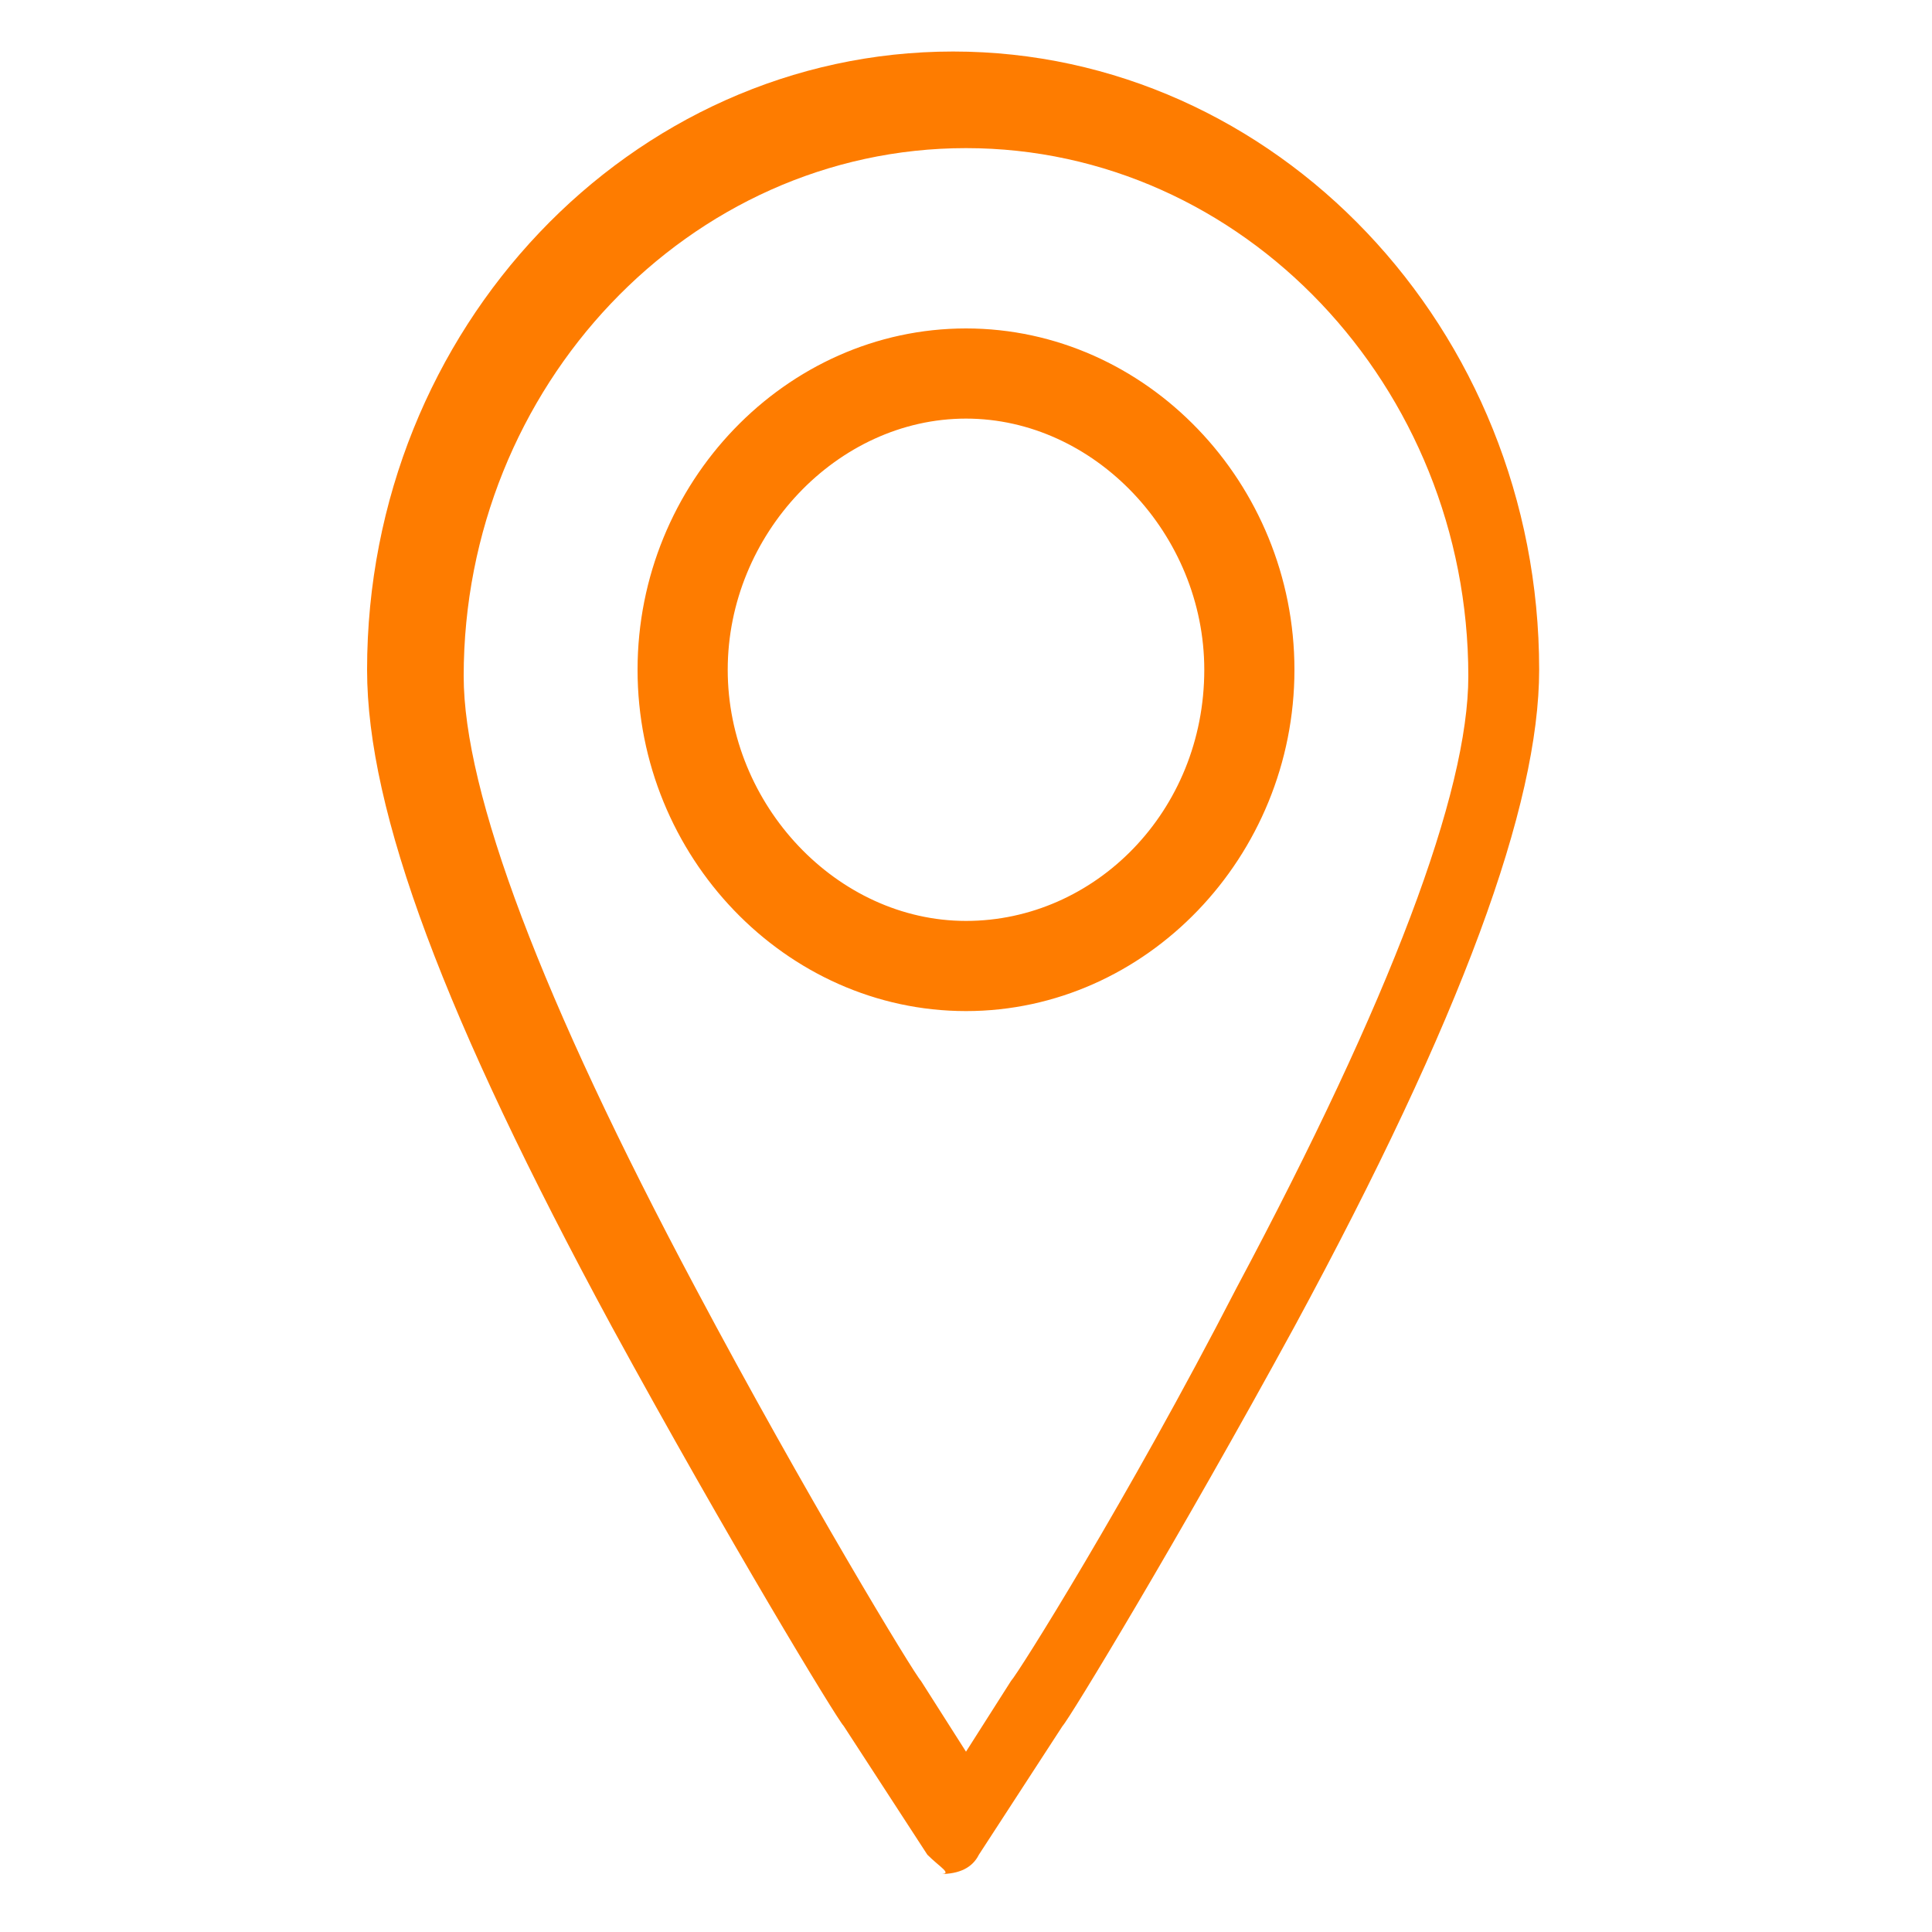 <?xml version="1.0" encoding="utf-8"?>
<!-- Generator: Adobe Illustrator 28.0.0, SVG Export Plug-In . SVG Version: 6.00 Build 0)  -->
<svg version="1.1" id="Camada_1" xmlns="http://www.w3.org/2000/svg" xmlns:xlink="http://www.w3.org/1999/xlink" x="0px" y="0px"
	 viewBox="0 0 30 30" style="enable-background:new 0 0 30 30;" xml:space="preserve">
<style type="text/css">
	.st0{fill:#FE7C00;}
</style>
<path class="st0" d="M11.3,10.4c0,2.1,1.7,3.9,3.7,3.9c2,0,3.7-1.7,3.7-3.9c0-2.1-1.7-3.9-3.7-3.9C13,6.5,11.3,8.3,11.3,10.4z
	 M9.9,10.4c0-2.9,2.3-5.3,5.1-5.3c2.8,0,5.1,2.4,5.1,5.3c0,2.9-2.3,5.3-5.1,5.3C12.2,15.7,9.9,13.3,9.9,10.4z M7.2,10.5
	c0,1.8,1.2,5,3.6,9.5c1.7,3.2,3.4,6,3.5,6.1l0.7,1.1l0.7-1.1c0.1-0.1,1.8-2.8,3.5-6.1c2.4-4.5,3.6-7.7,3.6-9.5
	c0-4.5-3.5-8.2-7.8-8.2C10.7,2.3,7.2,6,7.2,10.5z M14.4,28.8l-1.3-2c-0.1-0.1-1.8-2.9-3.6-6.2c-2.6-4.8-3.8-8-3.8-10.2
	c0-5.3,4.1-9.6,9.1-9.6c5,0,9.1,4.3,9.1,9.6c0,2.1-1.2,5.4-3.8,10.2c-1.8,3.3-3.5,6.1-3.6,6.2l-1.3,2c-0.1,0.2-0.3,0.3-0.6,0.3
	C14.8,29.1,14.6,29,14.4,28.8z"/>
</svg>
